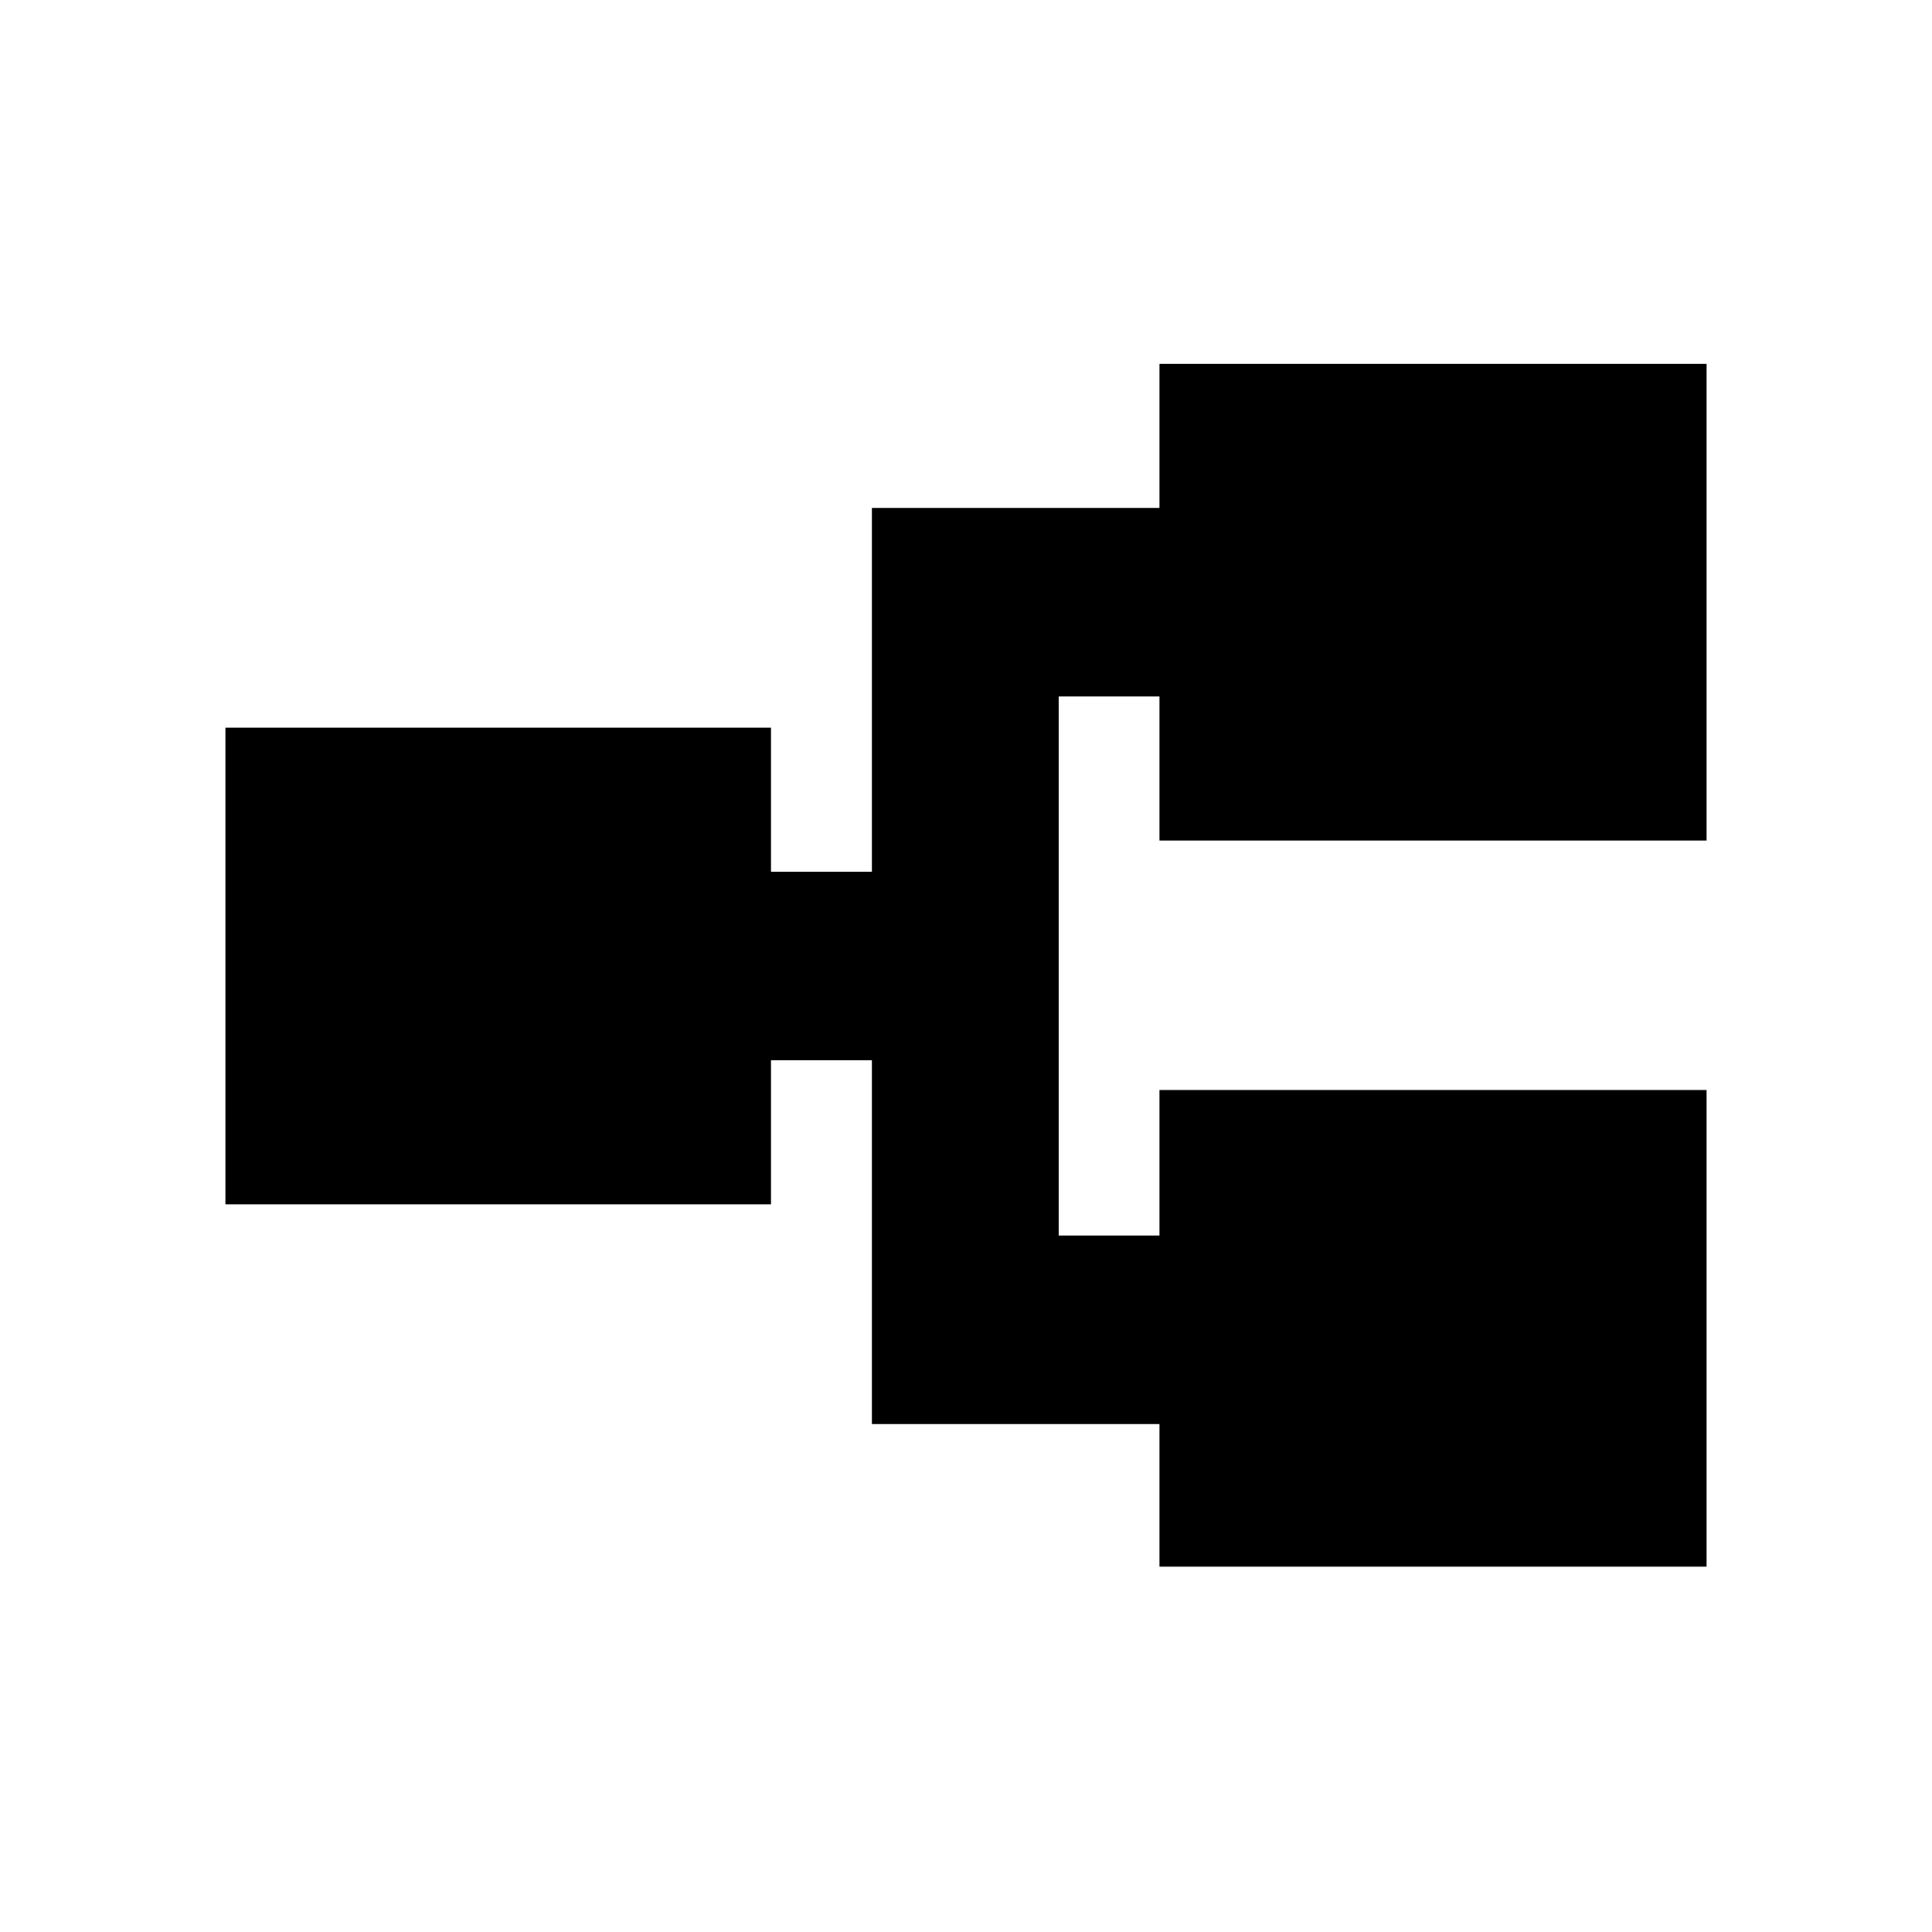 <svg width="300" height="300" viewBox="0 0 300 300" fill="none" xmlns="http://www.w3.org/2000/svg">
<path d="M180.045 243.5V221.134H135.38V164.642H119.725V187.008H35V112.992H119.725V135.358H135.38V78.866H180.045V56.5H265V130.516H180.045V108.15H164.389V191.85H180.045V169.253H265V243.269H180.045V243.5Z" fill="black"/>
</svg>
